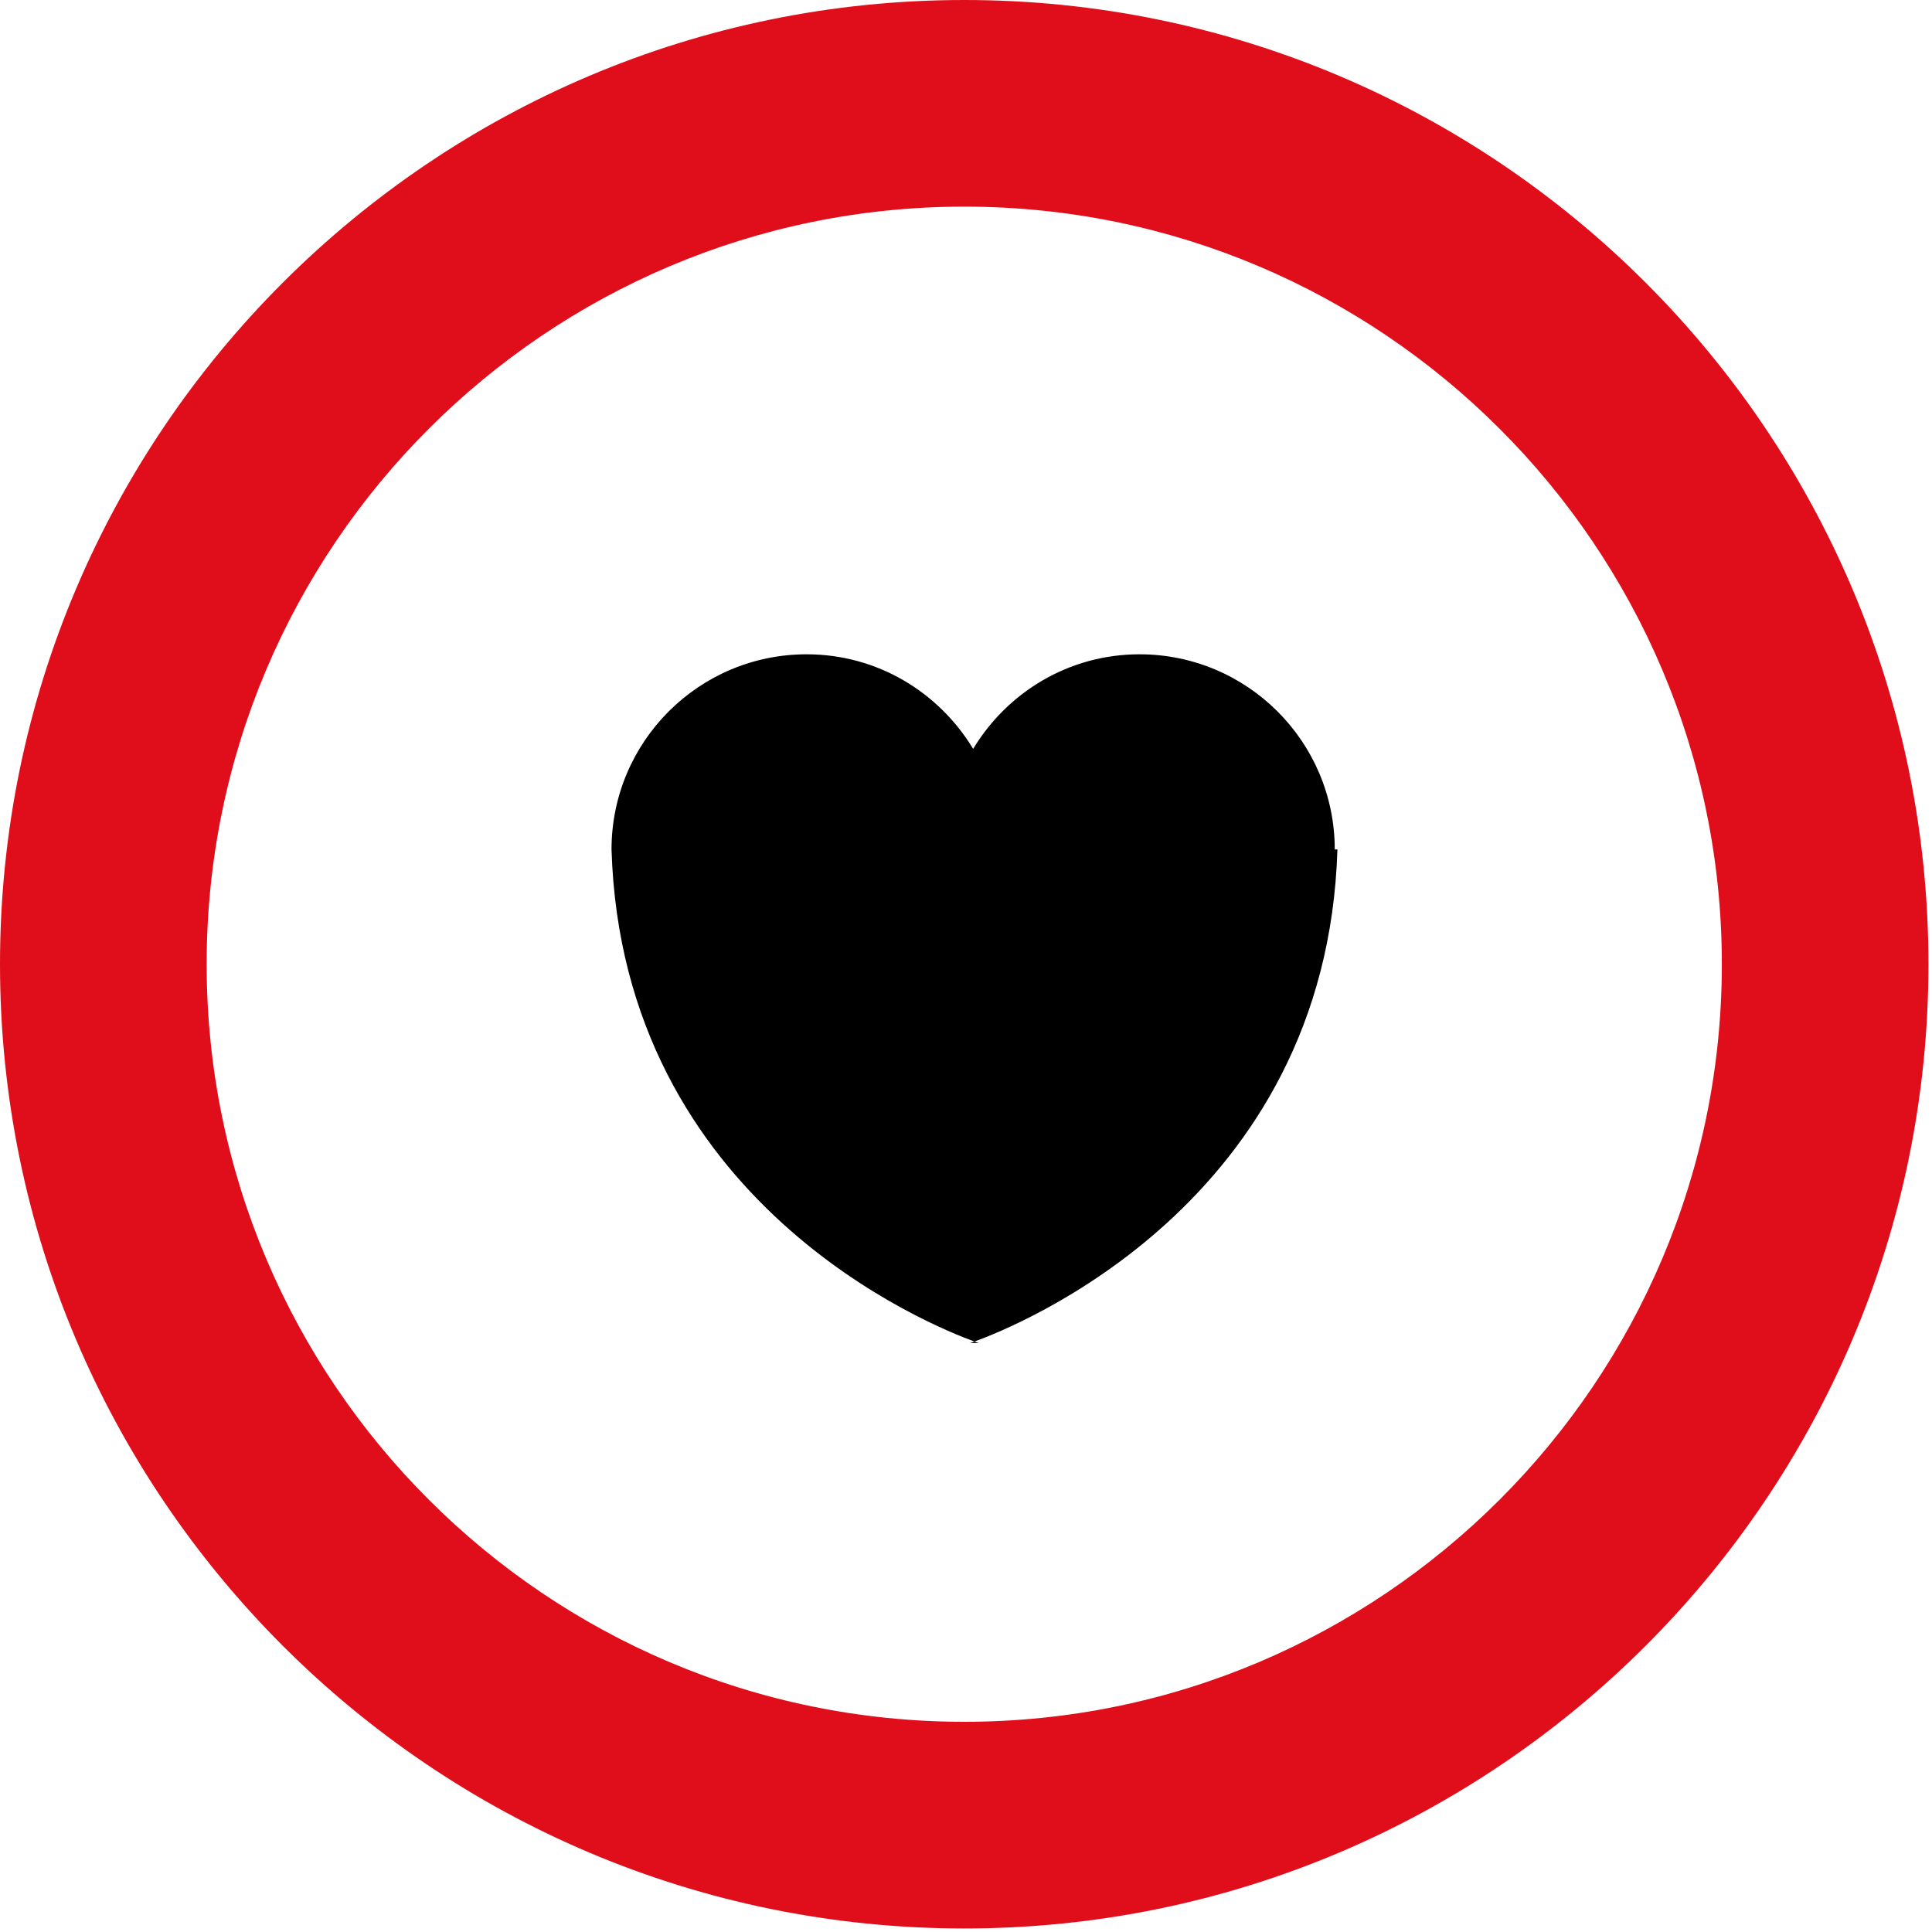<?xml version="1.0" encoding="utf-8"?>
<!-- Generator: Adobe Illustrator 15.1.0, SVG Export Plug-In  -->
<!DOCTYPE svg PUBLIC "-//W3C//DTD SVG 1.1//EN" "http://www.w3.org/Graphics/SVG/1.1/DTD/svg11.dtd">
<svg version="1.1"
	 xmlns="http://www.w3.org/2000/svg" xmlns:xlink="http://www.w3.org/1999/xlink" xmlns:a="http://ns.adobe.com/AdobeSVGViewerExtensions/3.0/"
	 x="0px" y="0px" width="80px" height="80px" viewBox="0 0 80 80" enable-background="new 0 0 80 80" xml:space="preserve">
<defs>
</defs>
<path fill="#E00E1A" d="M39.929,79.854C17.909,79.854,0,61.942,0,39.926S17.909,0,39.929,0c22.013,0,39.924,17.909,39.924,39.926
	S61.941,79.854,39.929,79.854z M39.929,8.556c-17.303,0-31.372,14.074-31.372,31.37c0,17.299,14.069,31.37,31.372,31.37
	c17.291,0,31.369-14.071,31.369-31.37C71.298,22.63,57.22,8.556,39.929,8.556z"/>
<path d="M40.53,55.612c0,0-0.063-0.024-0.18-0.063c-0.116,0.038-0.182,0.063-0.182,0.063H40.53z"/>
<path d="M55.38,35.174h-0.111c0-4.461-3.622-8.081-8.083-8.081c-2.931,0-5.475,1.575-6.89,3.916
	c-1.417-2.341-3.961-3.916-6.896-3.916c-4.461,0-8.078,3.62-8.078,8.081c0.445,14.671,13.361,19.773,15.029,20.376
	C42.016,54.947,54.935,49.845,55.38,35.174z"/>
</svg>
